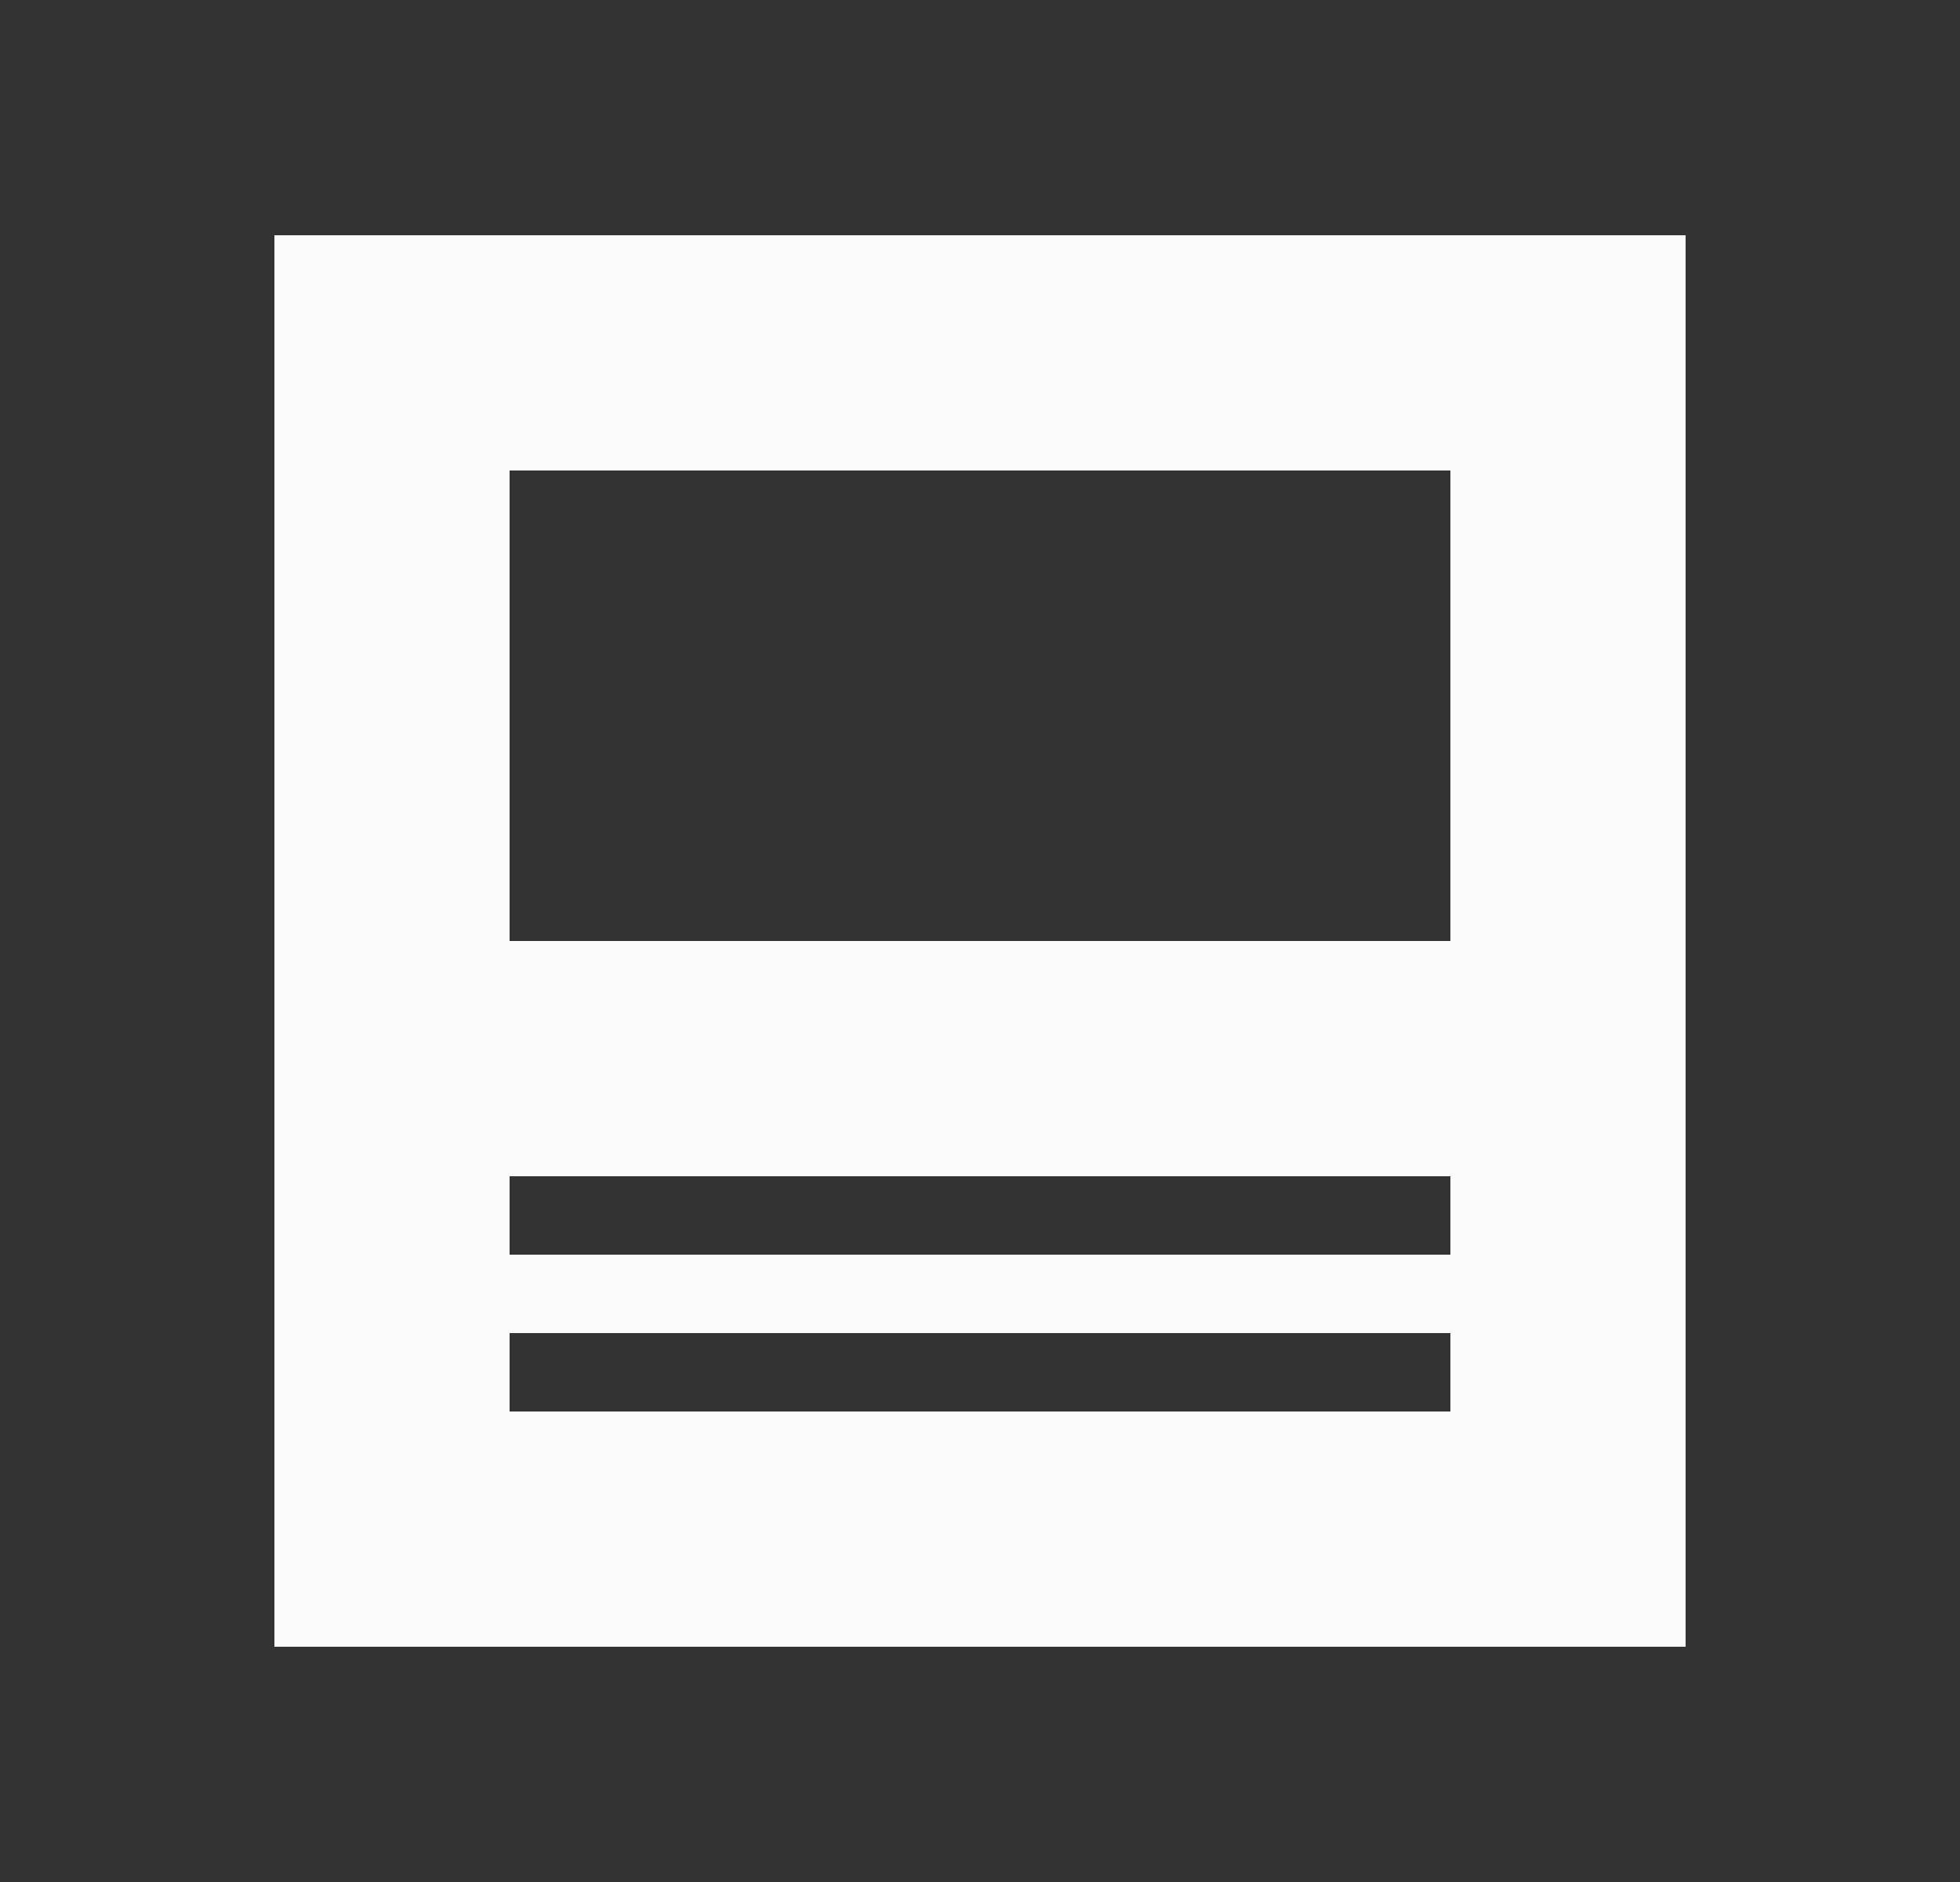 <svg xmlns="http://www.w3.org/2000/svg" width="25" height="24" viewBox="0 0 25 24" fill="none"><rect x="0" y="0" width="25" height="24" fill="#333333" stroke="none"/><path d="M3.5 3V21H21.5V3H3.5ZM18.5 18H6.5V17H18.5V18ZM18.5 16H6.5V15H18.5V16ZM18.5 12H6.5V6H18.5V12Z" fill="#FAFAFA"></path></svg>